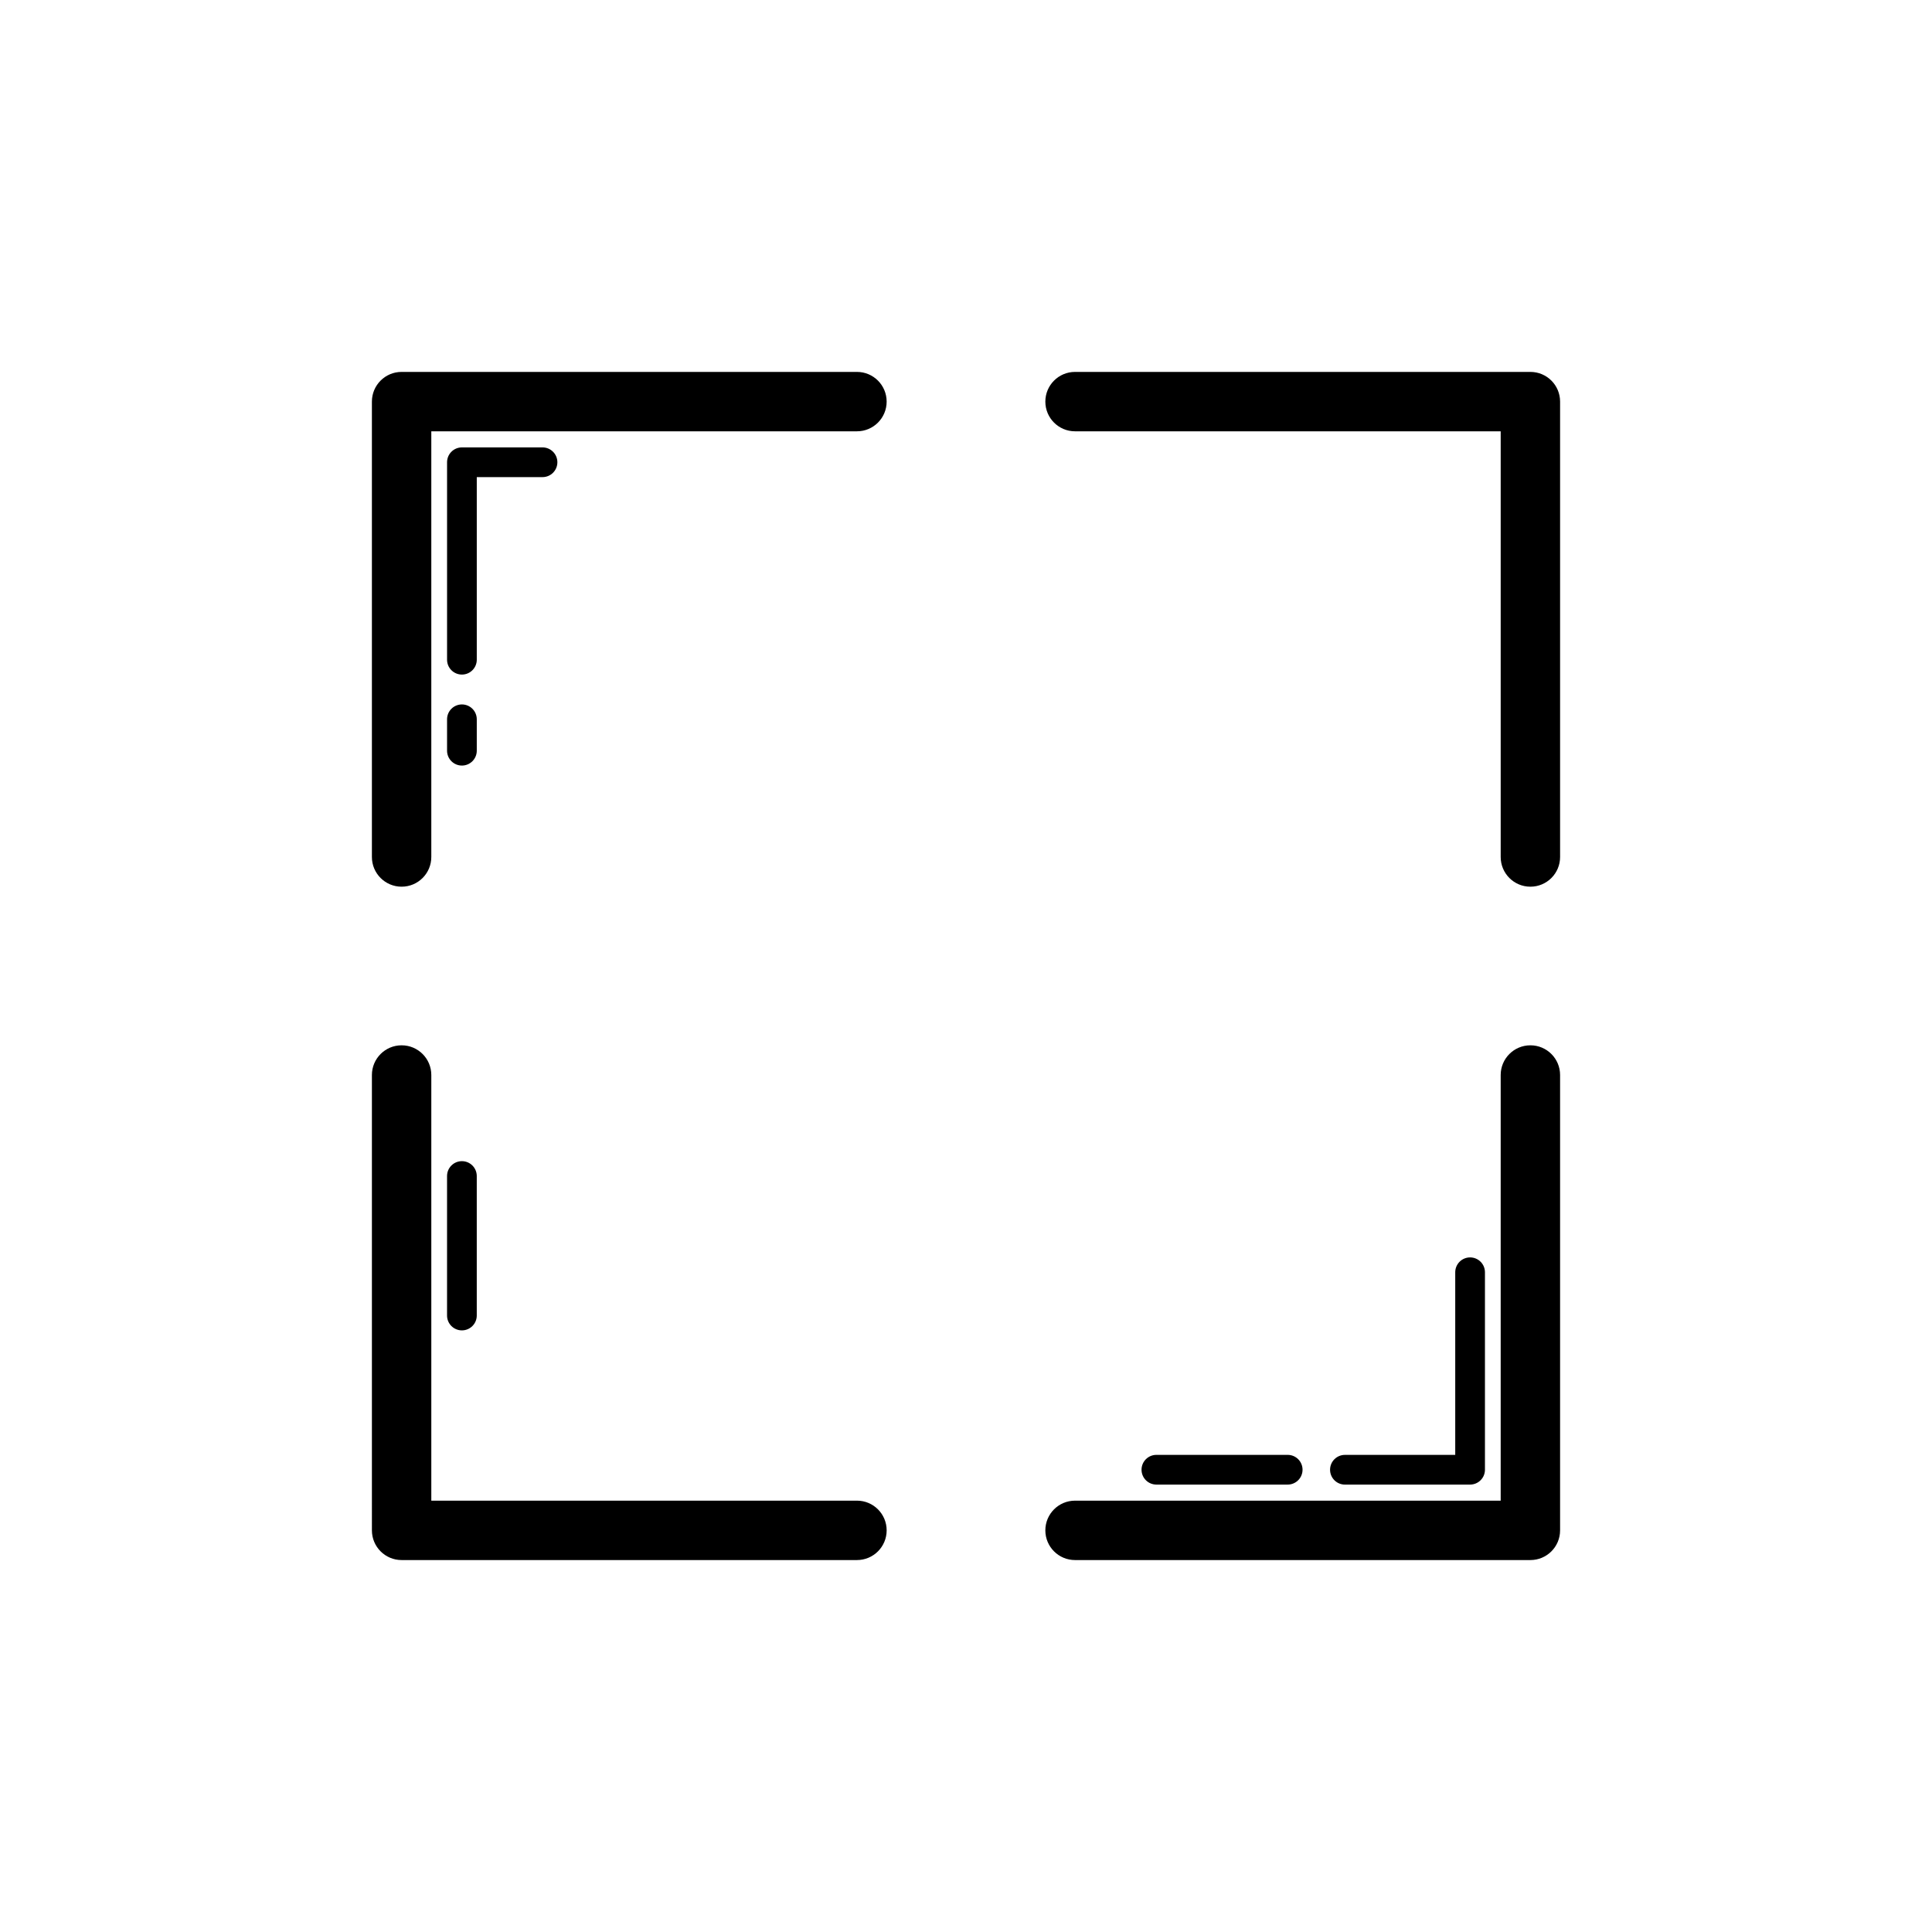 <?xml version="1.0" encoding="UTF-8"?>
<!-- Uploaded to: SVG Repo, www.svgrepo.com, Generator: SVG Repo Mixer Tools -->
<svg fill="#000000" width="800px" height="800px" version="1.1" viewBox="144 144 512 512" xmlns="http://www.w3.org/2000/svg">
 <g>
  <path d="m378.97 250.43c0-4.352-3.523-7.871-7.871-7.871h-120.67c-4.348 0-7.871 3.519-7.871 7.871v120.68c0 4.352 3.523 7.871 7.871 7.871 4.348 0 7.871-3.519 7.871-7.871v-112.81h112.8c4.348 0 7.871-3.519 7.871-7.871z"/>
  <path d="m242.56 549.56c0 4.352 3.523 7.871 7.871 7.871h120.67c4.348 0 7.871-3.519 7.871-7.871s-3.523-7.871-7.871-7.871h-112.8v-112.8c0-4.352-3.523-7.871-7.871-7.871-4.348 0-7.871 3.519-7.871 7.871z"/>
  <path d="m557.44 428.89c0-4.352-3.523-7.871-7.871-7.871s-7.871 3.519-7.871 7.871v112.8h-112.8c-4.348 0-7.871 3.519-7.871 7.871s3.523 7.871 7.871 7.871h120.67c4.348 0 7.871-3.519 7.871-7.871z"/>
  <path d="m557.44 250.43c0-4.352-3.523-7.871-7.871-7.871h-120.67c-4.348 0-7.871 3.519-7.871 7.871 0 4.352 3.523 7.871 7.871 7.871h112.8v112.81c0 4.352 3.523 7.871 7.871 7.871s7.871-3.519 7.871-7.871z"/>
  <path d="m533.59 537.43c2.176 0 3.938-1.762 3.938-3.938v-52.328c0-2.176-1.762-3.938-3.938-3.938-2.176 0-3.938 1.762-3.938 3.938v48.395h-29.234c-2.176 0-3.938 1.762-3.938 3.938s1.762 3.938 3.938 3.938z"/>
  <path d="m270.35 334.62c0-2.176-1.762-3.938-3.938-3.938-2.176 0-3.938 1.762-3.938 3.938v8.324c0 2.176 1.762 3.938 3.938 3.938 2.176 0 3.938-1.762 3.938-3.938z"/>
  <path d="m270.35 270.44h17.422c2.176 0 3.938-1.762 3.938-3.938s-1.762-3.938-3.938-3.938h-21.359c-2.176 0-3.938 1.762-3.938 3.938v52.328c0 2.176 1.762 3.938 3.938 3.938 2.176 0 3.938-1.762 3.938-3.938z"/>
  <path d="m266.41 451.72c-2.176 0-3.938 1.762-3.938 3.938v36.969c0 2.176 1.762 3.938 3.938 3.938 2.176 0 3.938-1.762 3.938-3.938v-36.969c-0.004-2.176-1.762-3.938-3.938-3.938z"/>
  <path d="m485.25 537.43c2.176 0 3.938-1.762 3.938-3.938 0-2.176-1.762-3.938-3.938-3.938h-34.793c-2.176 0-3.938 1.762-3.938 3.938 0 2.176 1.762 3.938 3.938 3.938z"/>
 </g>
</svg>